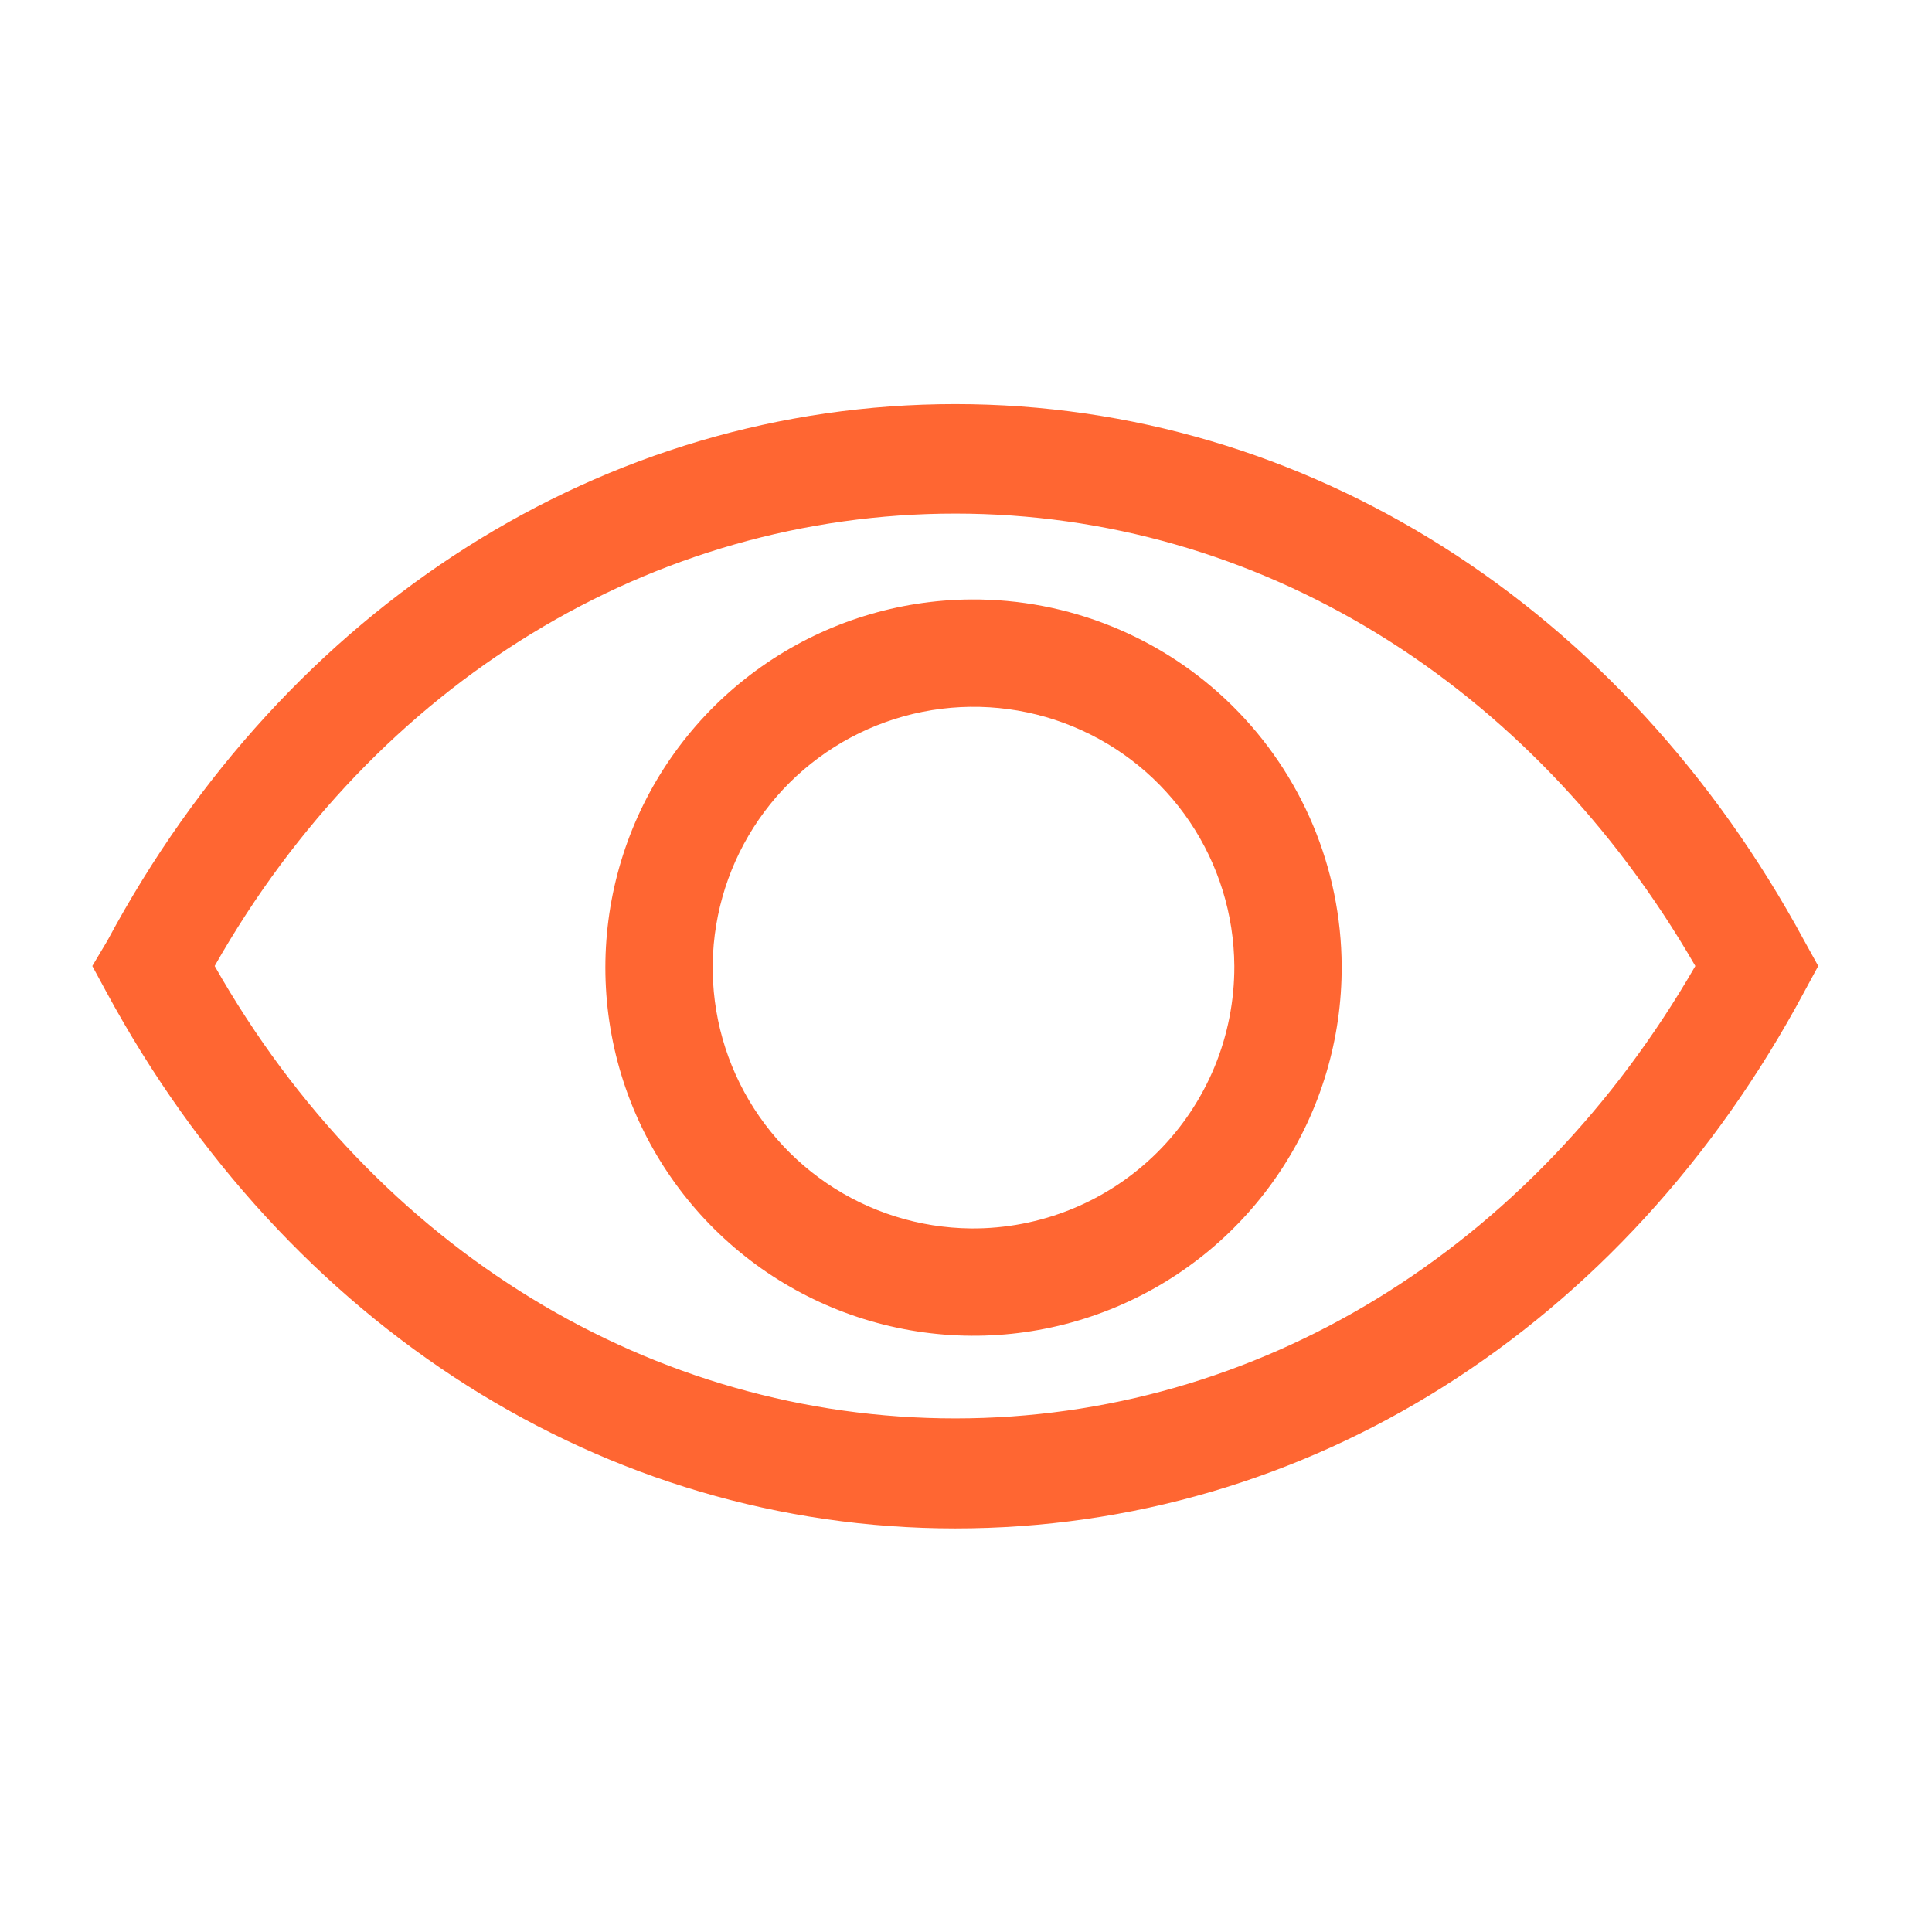 <?xml version="1.0" encoding="UTF-8"?> <svg xmlns="http://www.w3.org/2000/svg" width="72" height="72" viewBox="0 0 72 72" fill="none"> <path d="M67.24 35.06C60.5 22.6 48.68 15.06 35.6 15.06C22.52 15.06 10.68 22.6 4 35.06L3.44 36L3.96 36.96C10.7 49.42 22.52 56.96 35.6 56.96C48.68 56.96 60.52 49.52 67.24 36.96L67.76 36L67.24 35.06ZM35.6 52.86C24.34 52.86 14 46.58 8 36C14 25.42 24.34 19.14 35.6 19.14C46.86 19.14 57.08 25.44 63.18 36C57.08 46.58 46.84 52.86 35.6 52.86Z" fill="#FF6632"></path> <path d="M36.18 22.34C33.468 22.36 30.823 23.183 28.579 24.705C26.335 26.227 24.592 28.38 23.57 30.892C22.549 33.405 22.295 36.163 22.841 38.819C23.386 41.476 24.707 43.911 26.635 45.817C28.564 47.724 31.014 49.016 33.677 49.53C36.34 50.045 39.095 49.759 41.595 48.708C44.095 47.658 46.228 45.89 47.724 43.628C49.22 41.366 50.012 38.712 50 36C49.992 34.195 49.628 32.409 48.929 30.745C48.23 29.081 47.209 27.571 45.925 26.302C44.641 25.033 43.12 24.03 41.447 23.35C39.775 22.67 37.985 22.327 36.18 22.34ZM36.18 45.78C34.265 45.76 32.398 45.175 30.814 44.098C29.23 43.02 28 41.499 27.277 39.725C26.555 37.95 26.373 36.002 26.755 34.125C27.136 32.248 28.064 30.525 29.421 29.173C30.779 27.822 32.505 26.901 34.384 26.527C36.263 26.154 38.21 26.343 39.981 27.073C41.752 27.802 43.269 29.038 44.34 30.627C45.41 32.215 45.988 34.084 46 36C46.005 37.289 45.755 38.567 45.263 39.758C44.77 40.95 44.047 42.032 43.133 42.942C42.22 43.851 41.135 44.571 39.941 45.058C38.748 45.545 37.469 45.791 36.18 45.78Z" fill="#FF6632"></path> </svg> 